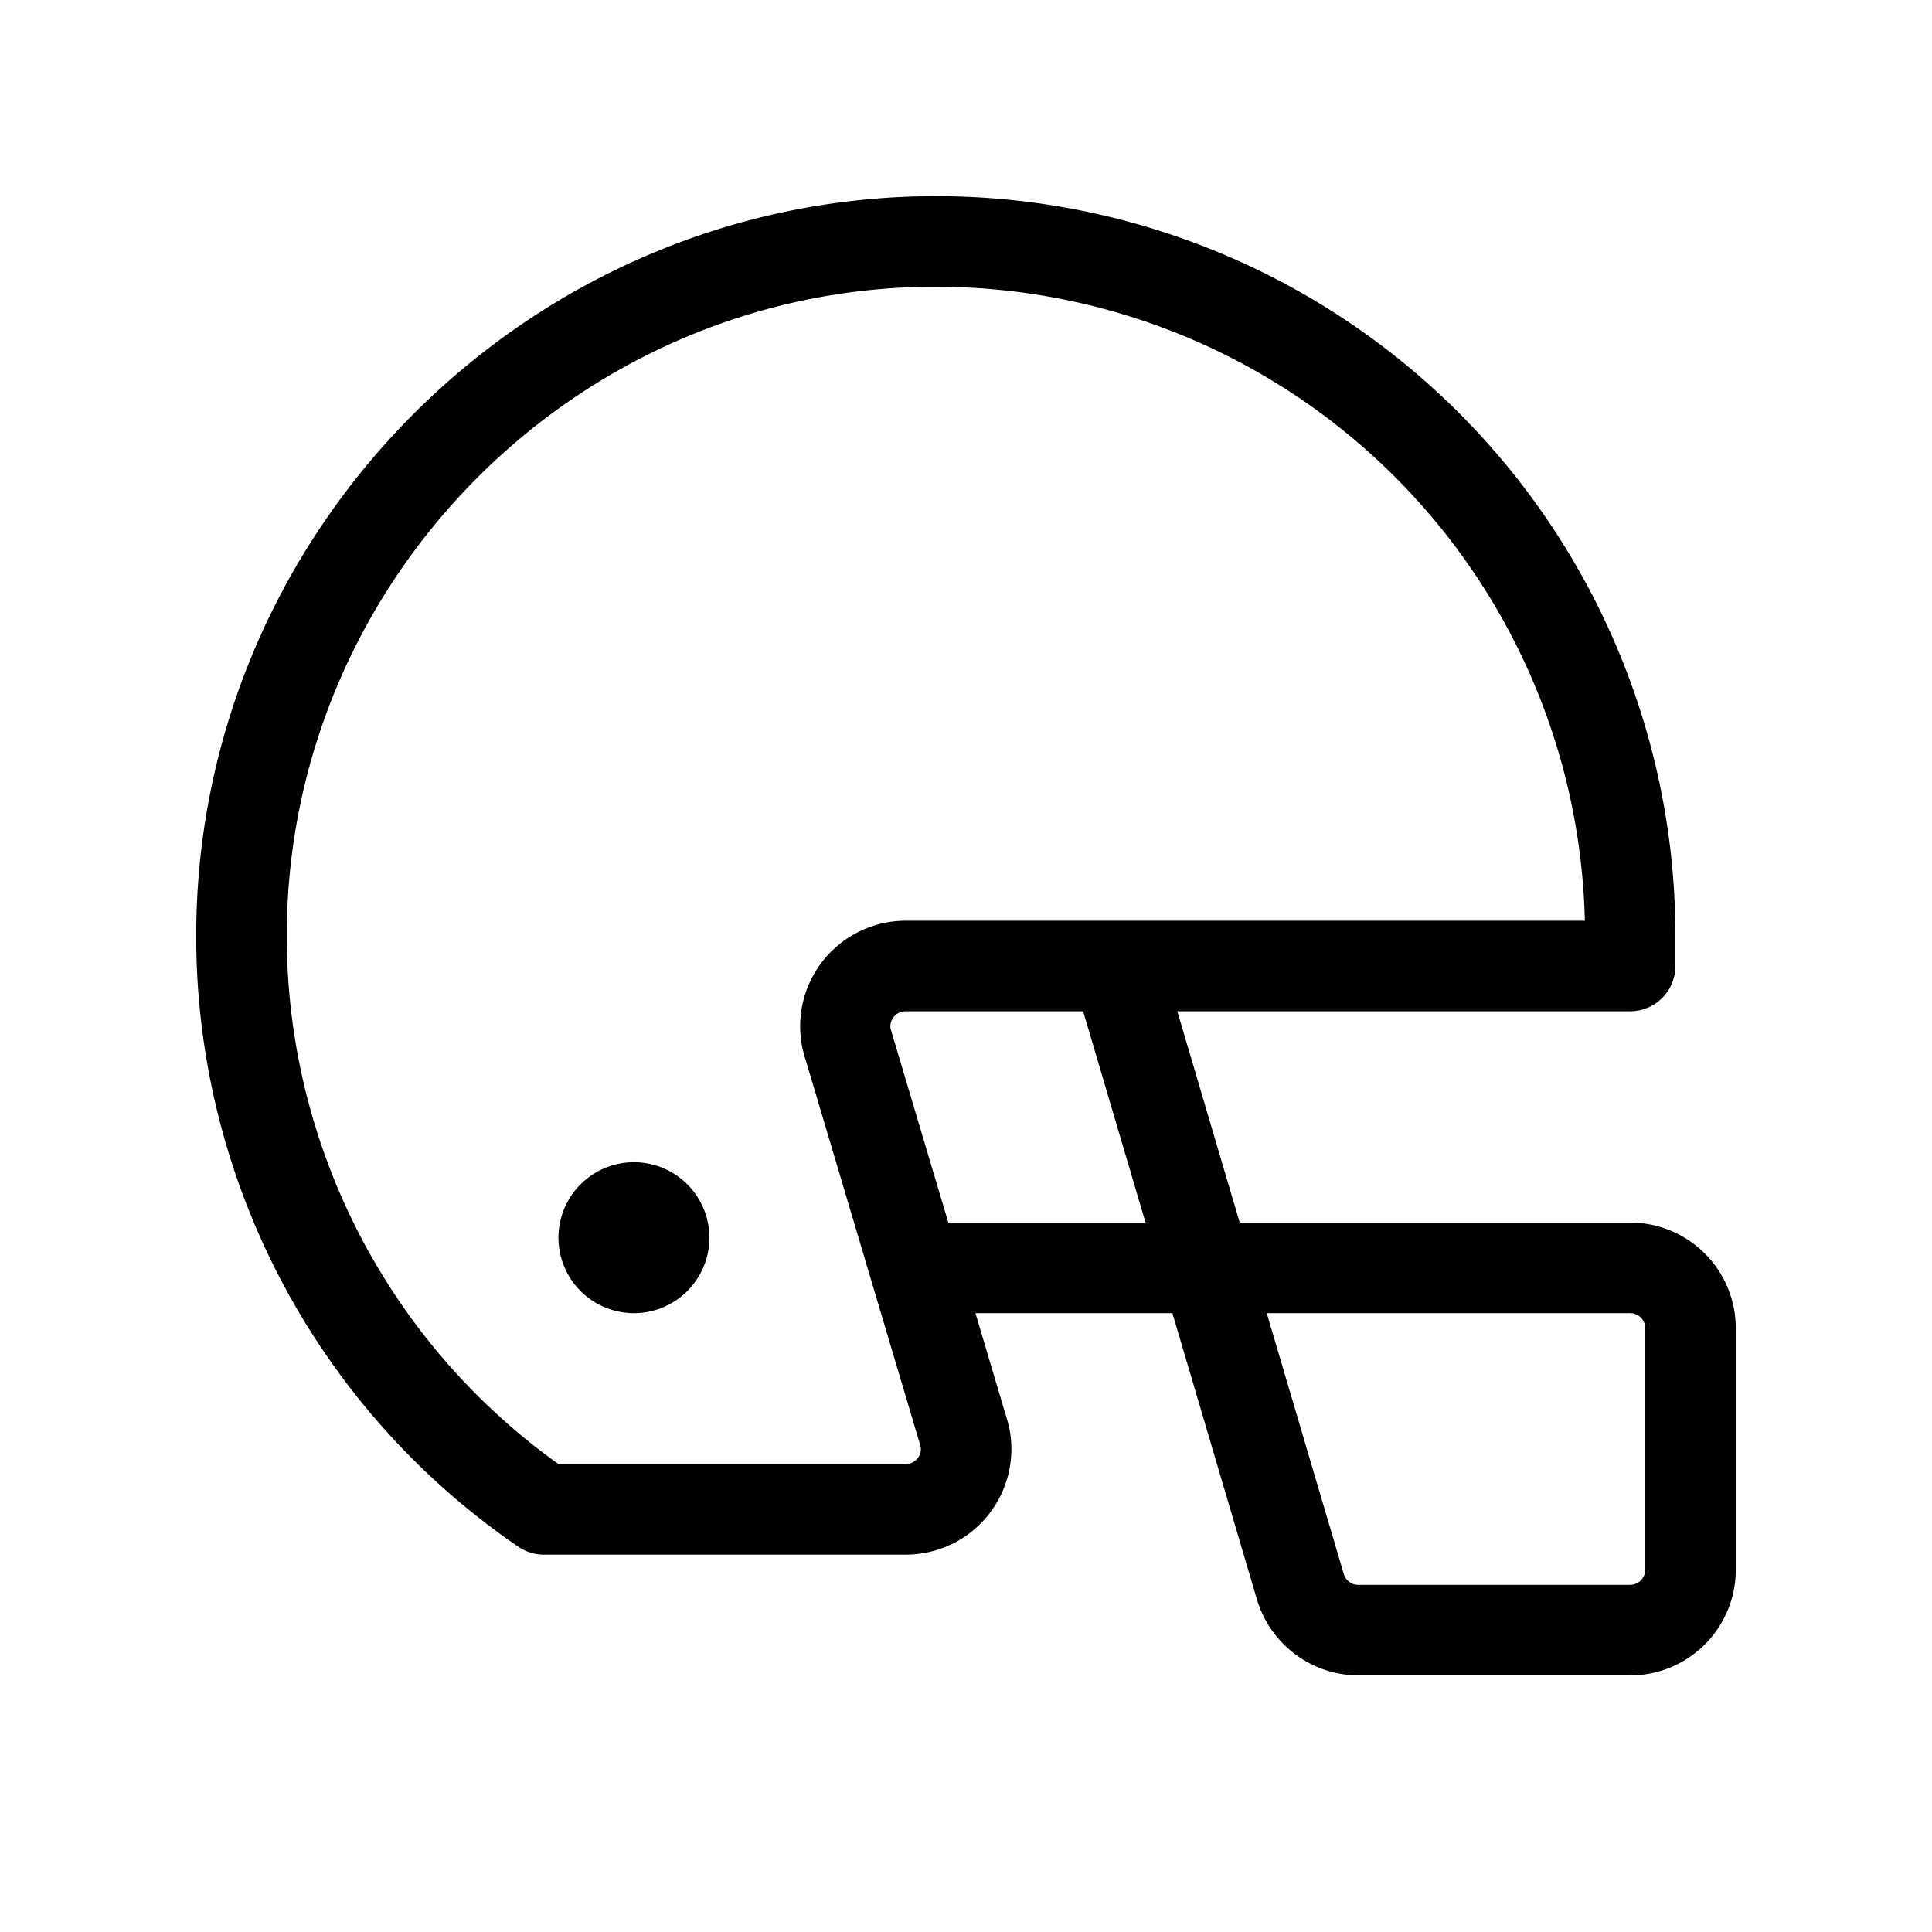 <svg xmlns="http://www.w3.org/2000/svg" viewBox="0 0 256 256" fill="currentColor"><path d="M94,164a10,10,0,1,1-10-10A10,10,0,0,1,94,164Zm136,12v32a14,14,0,0,1-14,14H180a14.1,14.1,0,0,1-13.43-10l-11.22-38h-26.1l4.33,14.56c0,.13.07.27.1.4A14,14,0,0,1,120,206H72.14A6,6,0,0,1,68.75,205,98,98,0,0,1,26,124c0-53.27,43.35-97.22,96.61-98A98,98,0,0,1,222,124v4a6,6,0,0,1-6,6H156l8.27,28H216A14,14,0,0,1,230,176ZM122,191.71l-15.54-52.26c0-.14-.07-.28-.1-.41A14,14,0,0,1,120,122h90a86,86,0,0,0-86-84h-1.24C76,38.66,38,77.22,38,124a86,86,0,0,0,36,70h46a2,2,0,0,0,2-2.29ZM151.79,162l-8.27-28H120a2,2,0,0,0-2,2.29L125.66,162ZM218,176a2,2,0,0,0-2-2H167.85l10.21,34.57A2,2,0,0,0,180,210h36a2,2,0,0,0,2-2Z"/></svg>